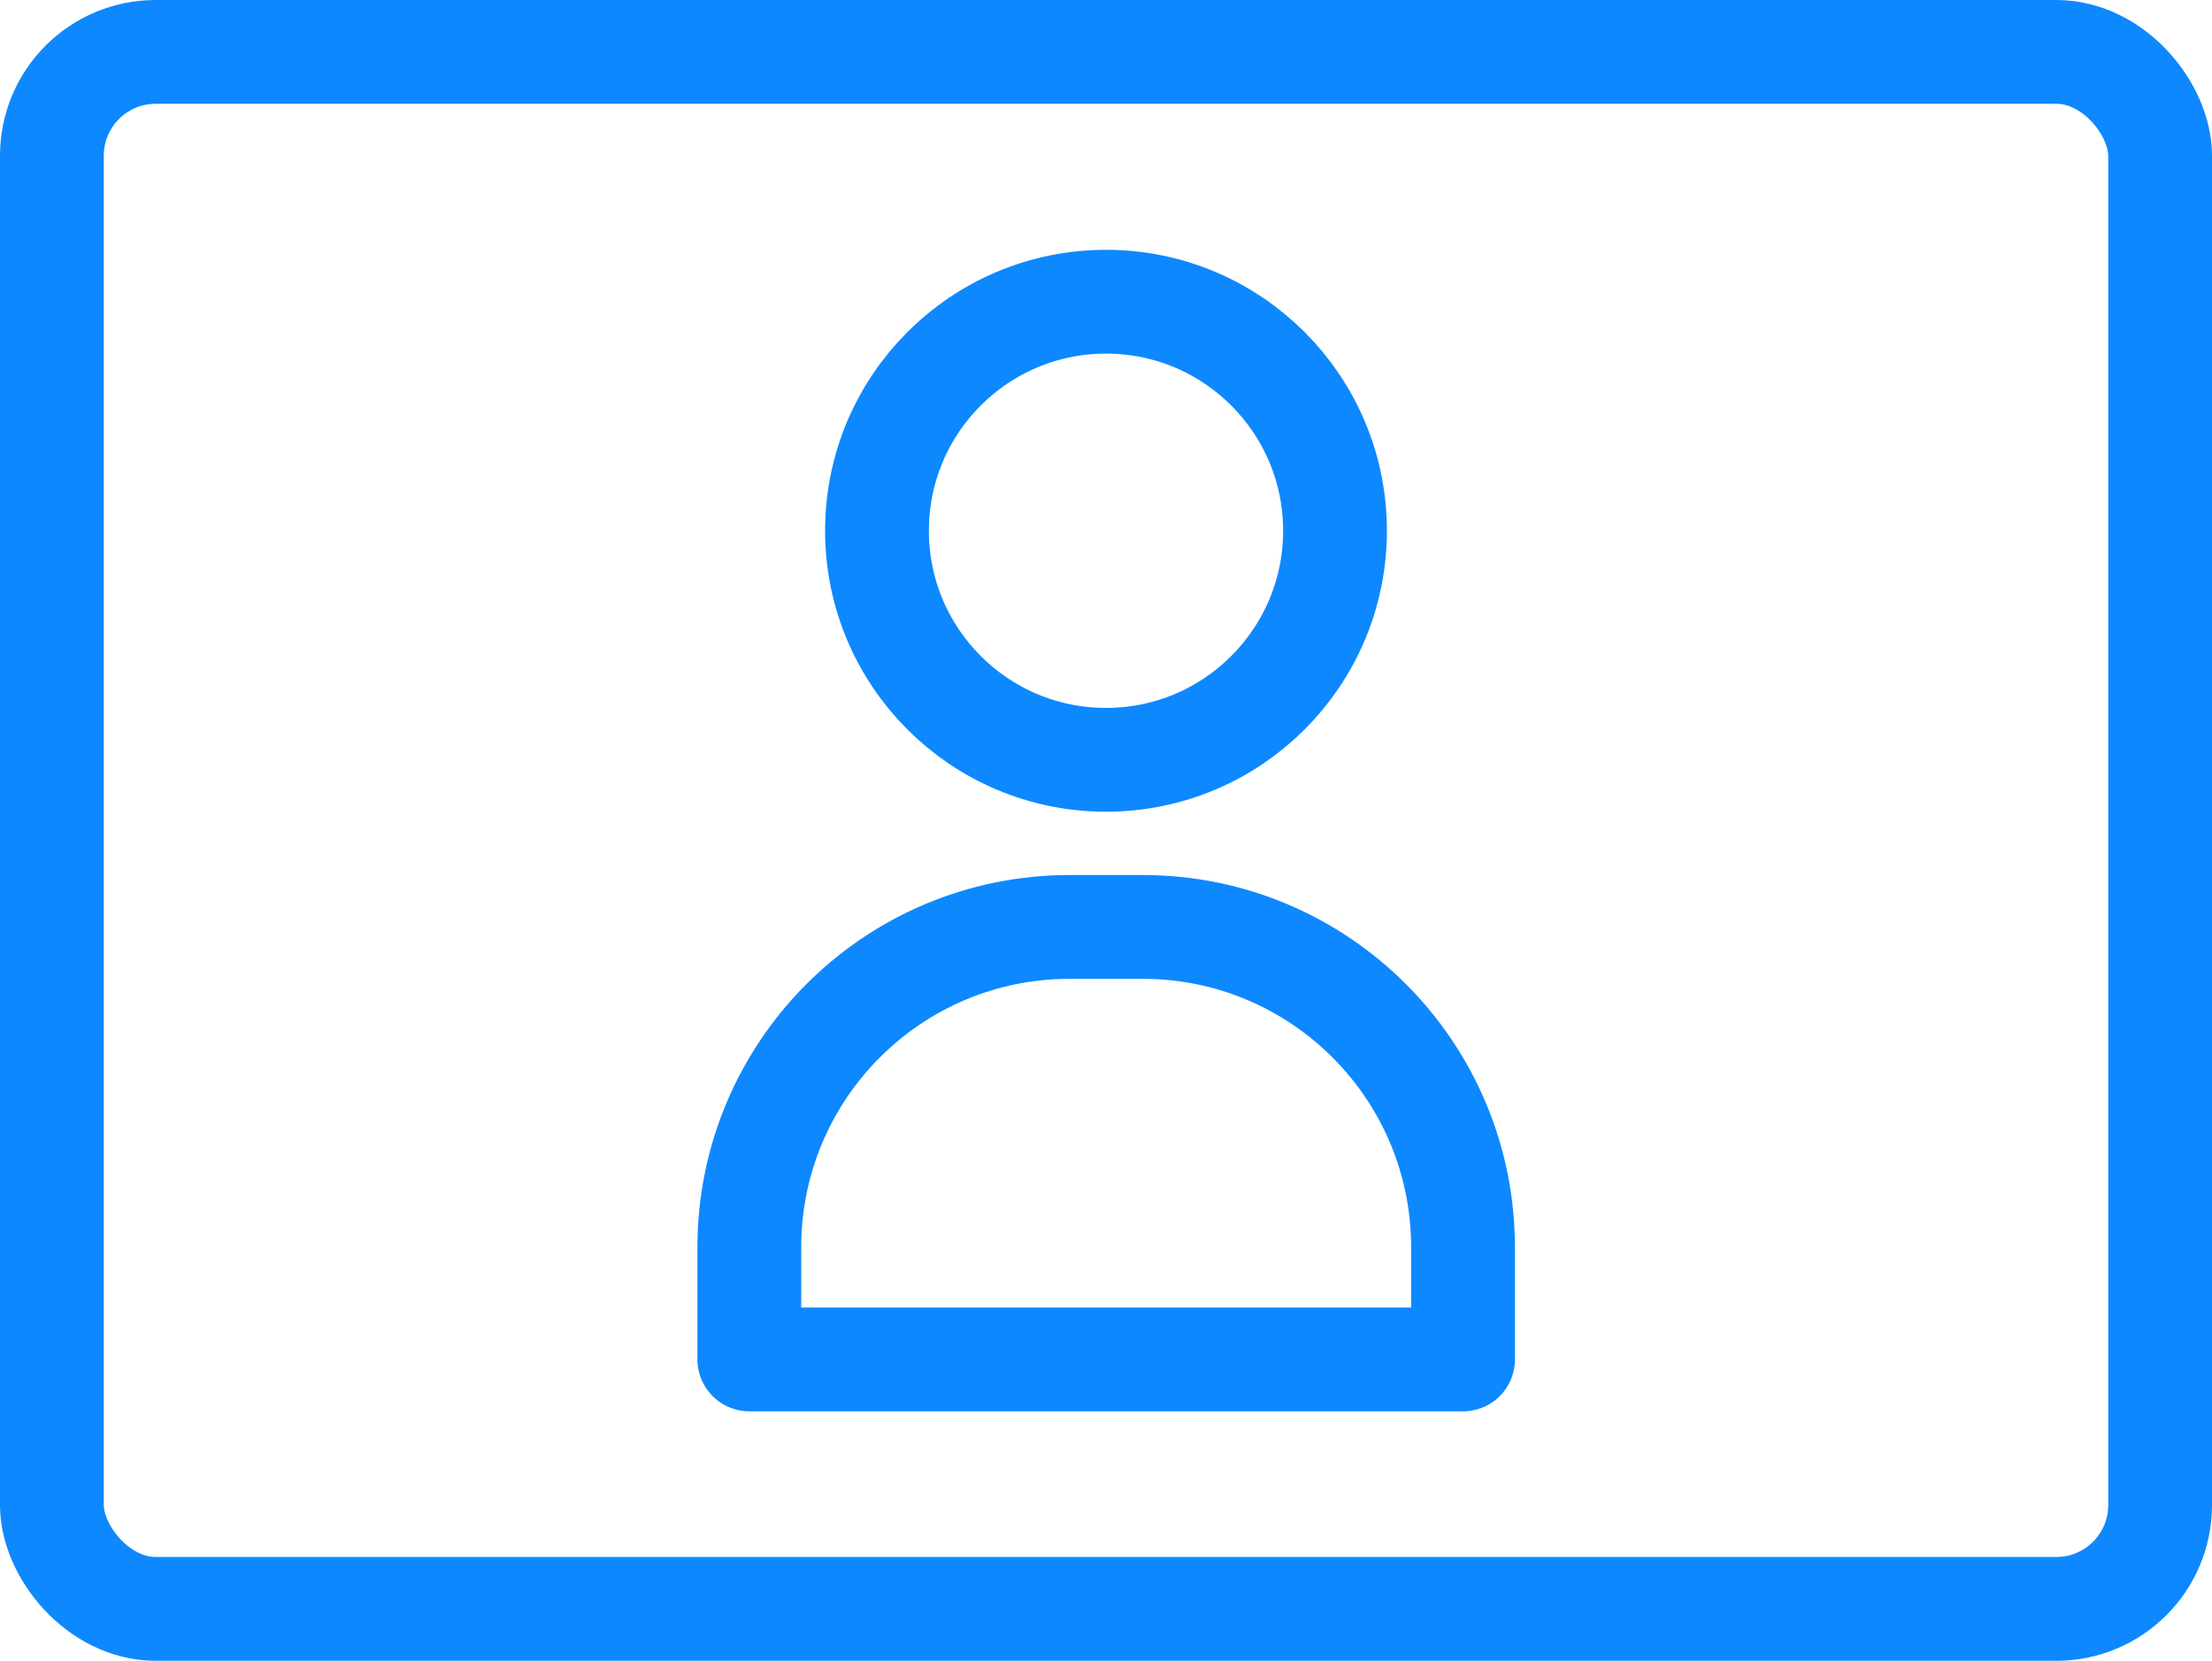 <?xml version="1.0" encoding="UTF-8"?> <svg xmlns="http://www.w3.org/2000/svg" id="Layer_2" data-name="Layer 2" viewBox="0 0 63.94 48"><defs><style> .cls-1 { fill: none; stroke: #0d88ff; stroke-linecap: round; stroke-linejoin: round; stroke-width: 3px; } </style></defs><g id="Layer_1-2" data-name="Layer 1"><g><rect class="cls-1" x="1.5" y="1.5" width="60.94" height="45" rx="3" ry="3"></rect><g><circle class="cls-1" cx="31.97" cy="15.34" r="6.62"></circle><path class="cls-1" d="m42.29,39.29v-3.24c0-5.12-4.15-9.26-9.26-9.26h-2.11c-5.12,0-9.26,4.15-9.26,9.26v3.24s20.63,0,20.63,0Z"></path></g></g></g></svg> 